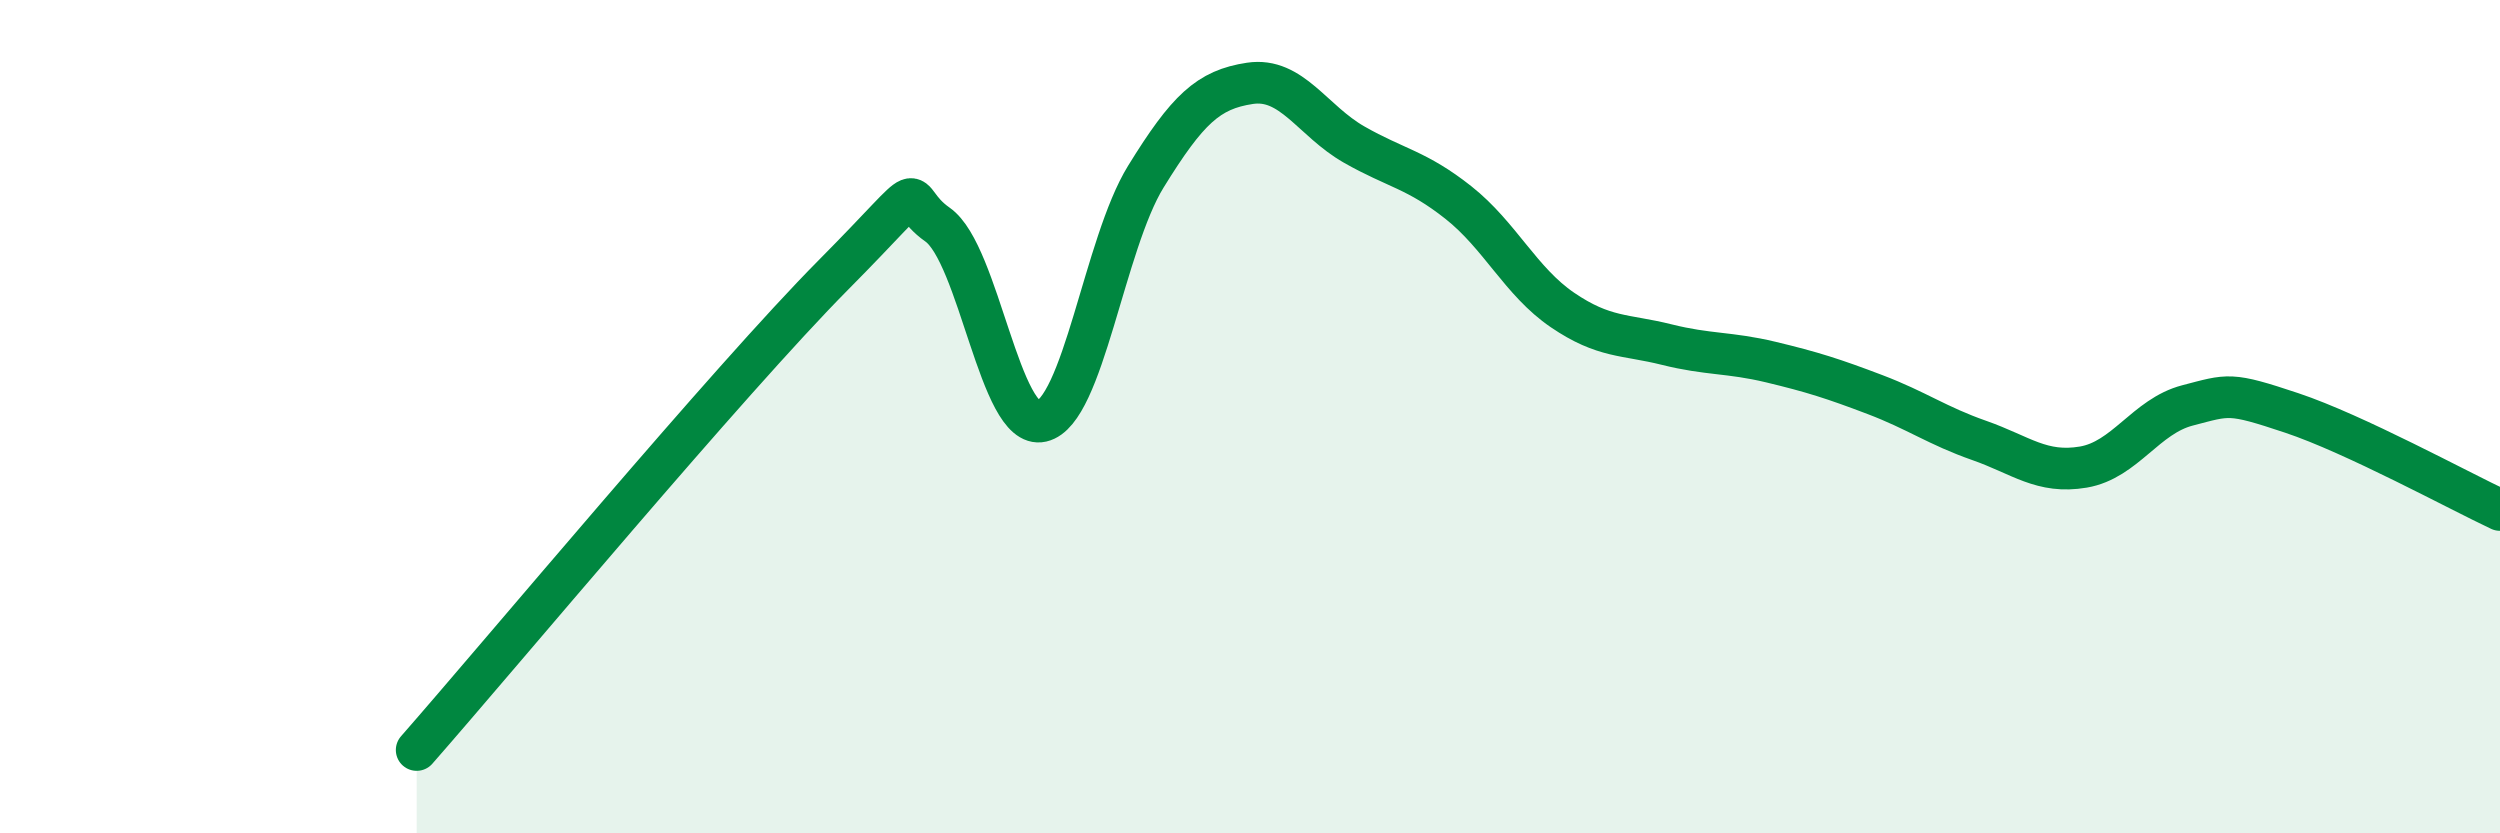 
    <svg width="60" height="20" viewBox="0 0 60 20" xmlns="http://www.w3.org/2000/svg">
      <path
        d="M 10,18 C 12,15.72 17.5,9.12 20,6.6 C 22.5,4.08 21.5,4.69 22.5,5.39 C 23.5,6.09 24,10.34 25,10.11 C 26,9.88 26.5,5.86 27.5,4.24 C 28.5,2.62 29,2.15 30,2 C 31,1.85 31.5,2.9 32.5,3.47 C 33.5,4.04 34,4.07 35,4.86 C 36,5.65 36.5,6.76 37.5,7.44 C 38.5,8.12 39,8.02 40,8.27 C 41,8.52 41.5,8.45 42.5,8.69 C 43.5,8.93 44,9.09 45,9.47 C 46,9.85 46.5,10.22 47.5,10.57 C 48.5,10.92 49,11.38 50,11.21 C 51,11.04 51.5,9.99 52.5,9.73 C 53.5,9.47 53.5,9.41 55,9.91 C 56.5,10.41 59,11.77 60,12.24L60 20L10 20Z"
        fill="#008740"
        opacity="0.1"
        stroke-linecap="round"
        stroke-linejoin="round"
      />
      <path
        d="M 10,18 C 12,15.72 17.5,9.12 20,6.6 C 22.5,4.08 21.5,4.69 22.5,5.39 C 23.5,6.09 24,10.34 25,10.11 C 26,9.88 26.5,5.86 27.5,4.24 C 28.5,2.62 29,2.15 30,2 C 31,1.85 31.5,2.9 32.5,3.47 C 33.5,4.04 34,4.07 35,4.86 C 36,5.65 36.5,6.76 37.5,7.44 C 38.5,8.12 39,8.02 40,8.27 C 41,8.52 41.5,8.45 42.5,8.69 C 43.5,8.93 44,9.09 45,9.47 C 46,9.85 46.5,10.22 47.5,10.57 C 48.5,10.92 49,11.38 50,11.21 C 51,11.04 51.5,9.99 52.5,9.73 C 53.5,9.47 53.5,9.41 55,9.91 C 56.5,10.41 59,11.77 60,12.24"
        stroke="#008740"
        stroke-width="1"
        fill="none"
        stroke-linecap="round"
        stroke-linejoin="round"
      />
    </svg>
  